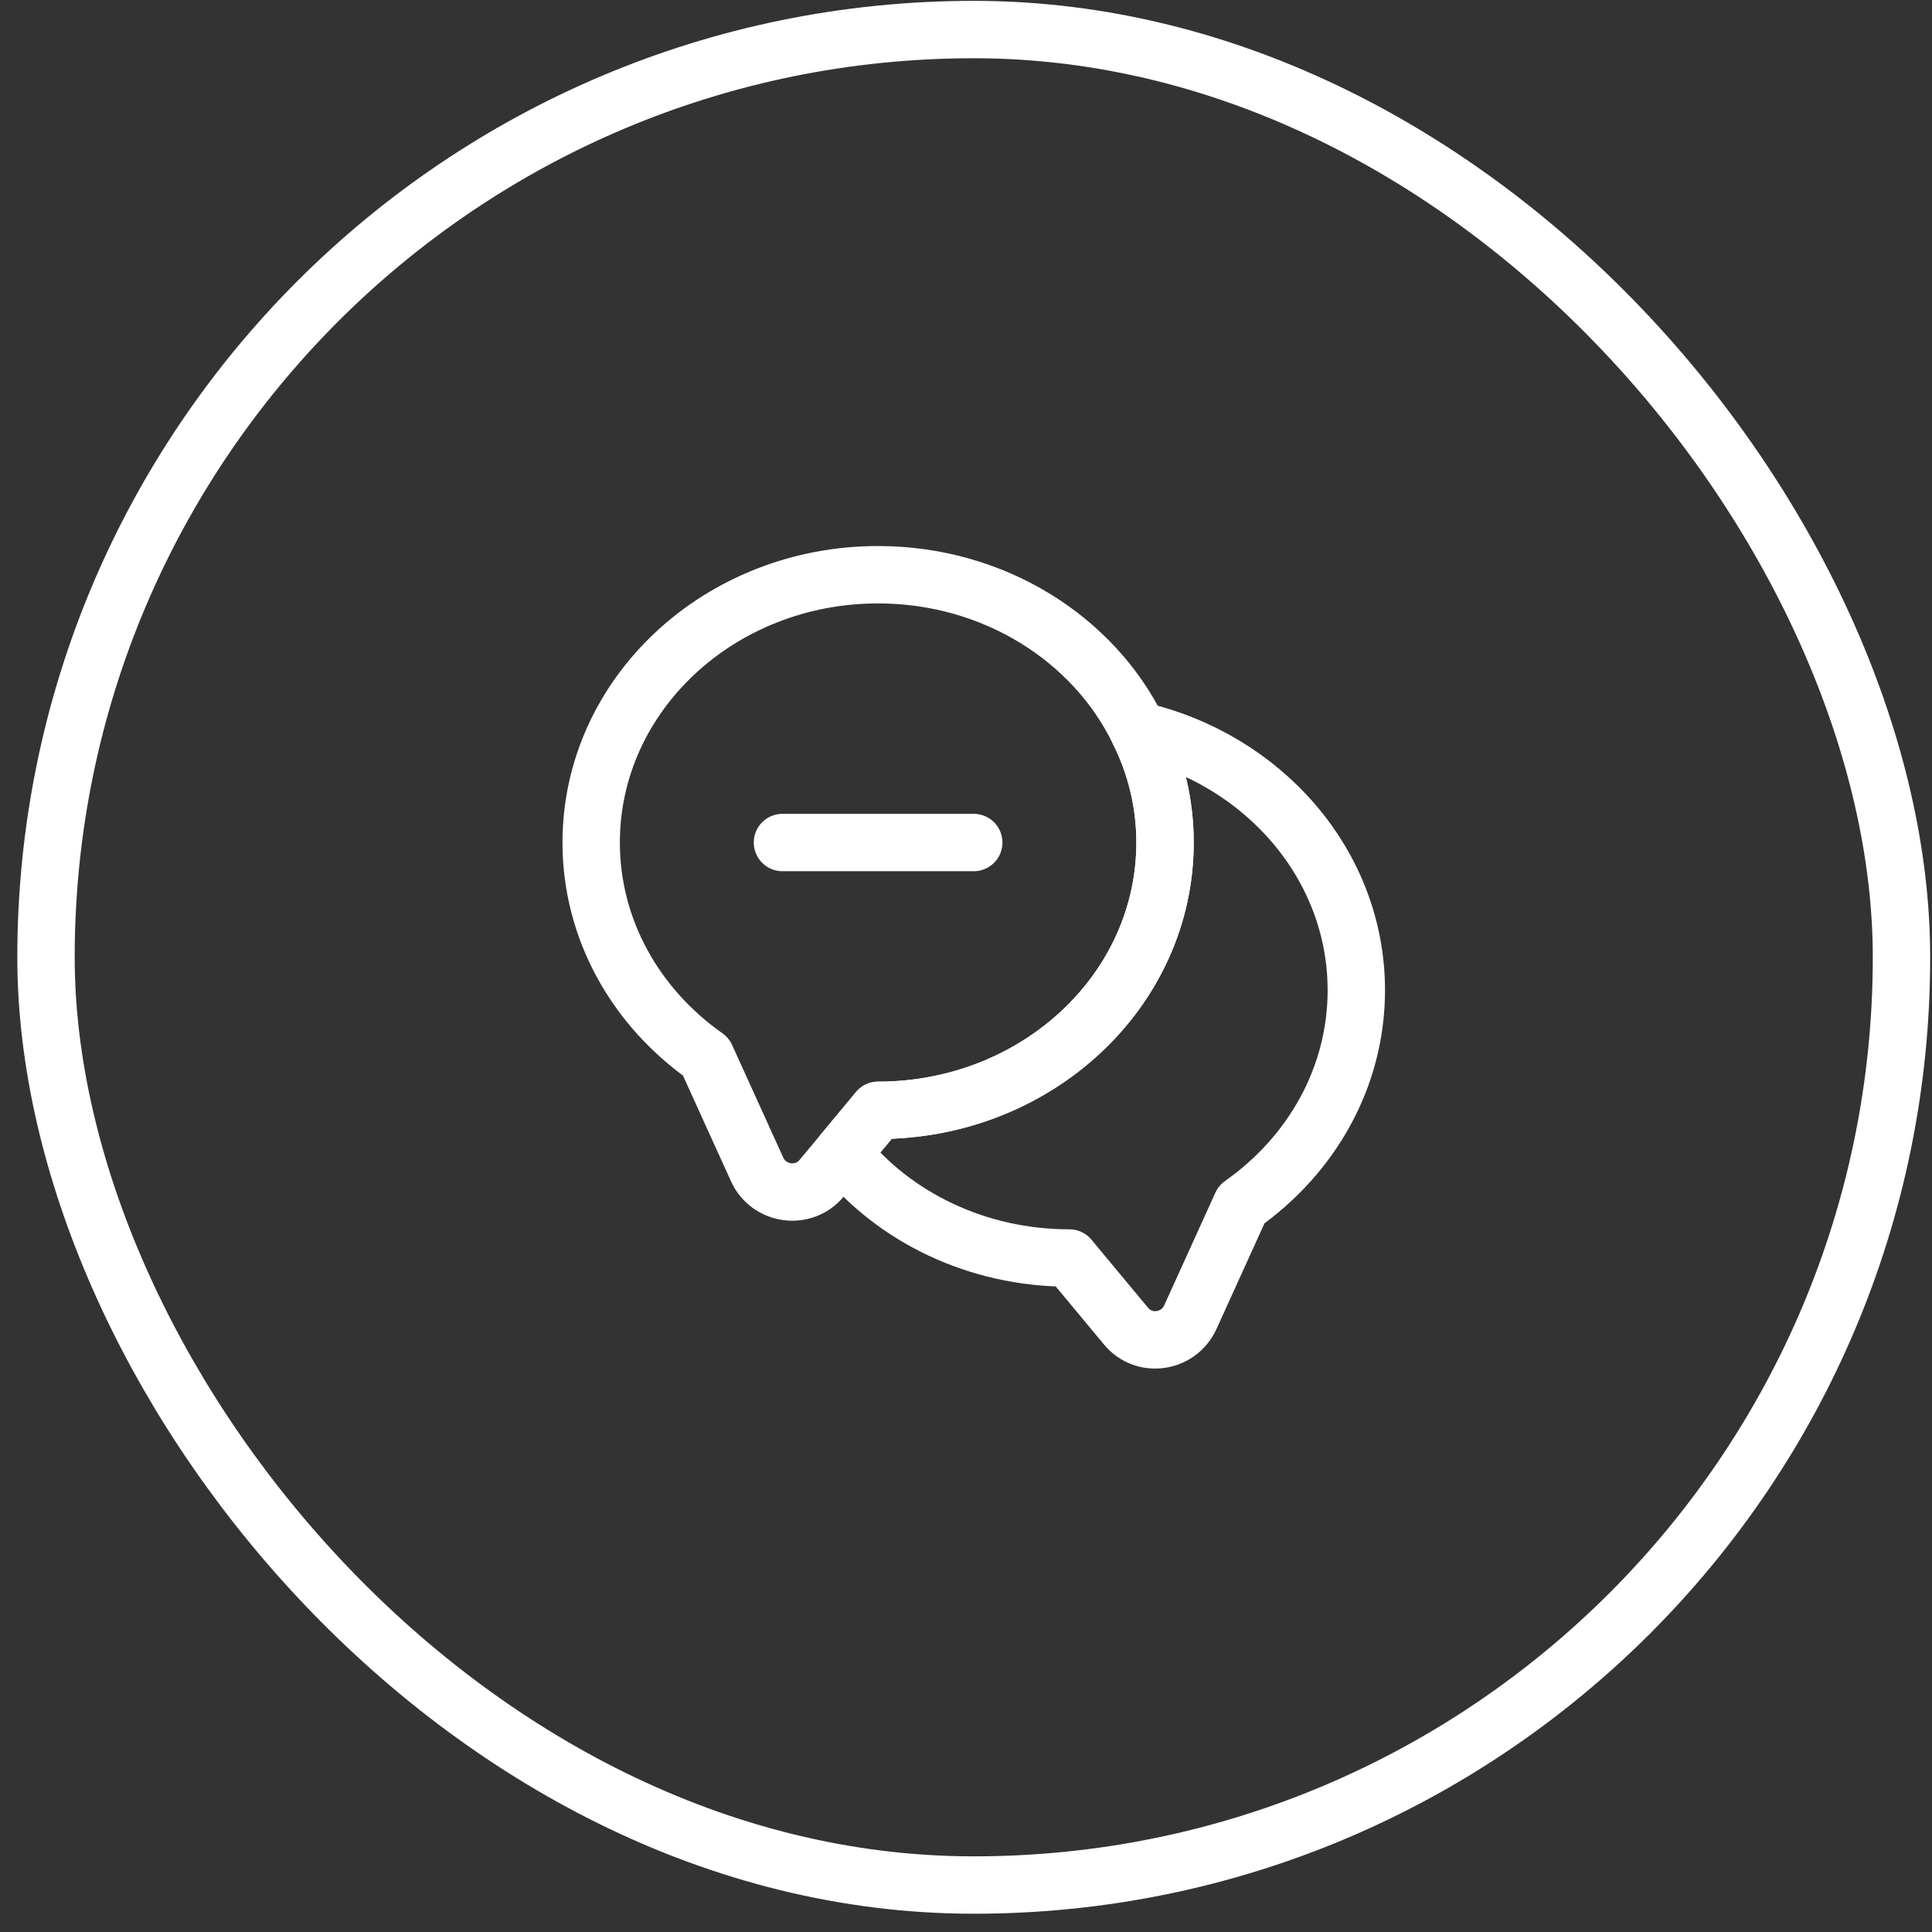 <svg width="101" height="101" viewBox="0 0 101 101" fill="none" xmlns="http://www.w3.org/2000/svg">
<rect x="0" y="0" width="101" height="101" fill="#333333" stroke="none"/>
<rect x="2.405" y="1.545" width="97" height="97" rx="48.5" stroke="white" stroke-width="3"/>
<path d="M60.905 44.045C60.905 51.785 54.185 58.045 45.905 58.045L44.045 60.285L42.945 61.605C42.005 62.725 40.205 62.485 39.585 61.145L36.905 55.245C33.265 52.685 30.905 48.625 30.905 44.045C30.905 36.305 37.625 30.045 45.905 30.045C51.945 30.045 57.165 33.385 59.505 38.185C60.405 39.965 60.905 41.945 60.905 44.045Z" stroke="white" stroke-width="3" stroke-linecap="round" stroke-linejoin="round"/>
<path d="M70.905 51.766C70.905 56.346 68.545 60.406 64.905 62.966L62.225 68.865C61.605 70.206 59.805 70.466 58.865 69.326L55.905 65.766C51.065 65.766 46.745 63.626 44.045 60.285L45.905 58.045C54.185 58.045 60.905 51.785 60.905 44.045C60.905 41.946 60.405 39.965 59.505 38.185C66.045 39.685 70.905 45.206 70.905 51.766Z" stroke="white" stroke-width="3" stroke-linecap="round" stroke-linejoin="round"/>
<path d="M40.905 44.045H50.905" stroke="white" stroke-width="3" stroke-linecap="round" stroke-linejoin="round"/>
</svg>
